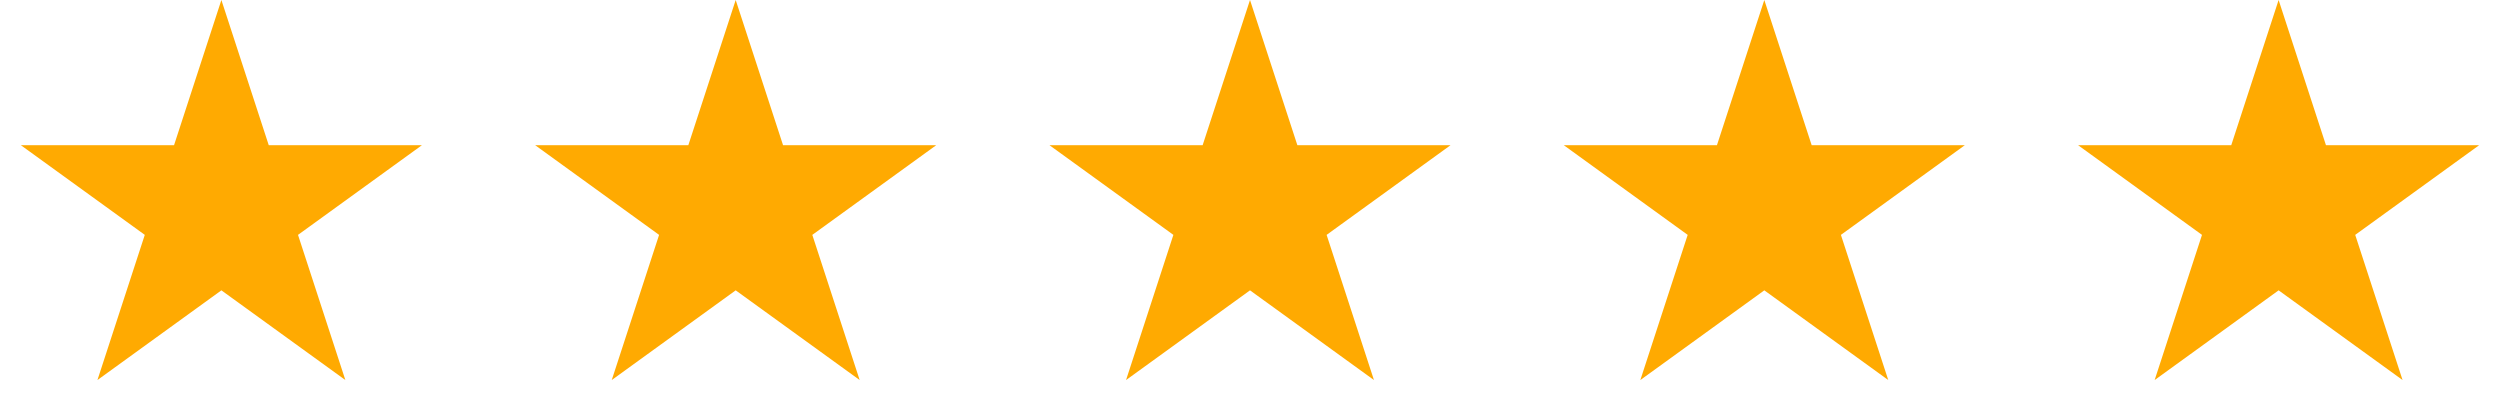 <?xml version="1.0" encoding="UTF-8"?>
<svg xmlns="http://www.w3.org/2000/svg" width="119" height="20" viewBox="0 0 119 20" fill="none">
  <path d="M10.538 0L12.792 6.91H20.085L14.185 11.18L16.439 18.09L10.538 13.82L4.638 18.09L6.892 11.18L0.991 6.91H8.285L10.538 0Z" fill="#FFAA01"></path>
  <path d="M35.019 0L37.273 6.91H44.566L38.666 11.18L40.92 18.09L35.019 13.82L29.119 18.09L31.373 11.18L25.472 6.91H32.765L35.019 0Z" fill="#FFAA01"></path>
  <path d="M59.5 0L61.754 6.91H69.047L63.147 11.18L65.4 18.09L59.5 13.82L53.6 18.09L55.853 11.18L49.953 6.91H57.246L59.5 0Z" fill="#FFAA01"></path>
  <path d="M83.981 0L86.235 6.91H93.528L87.627 11.18L89.881 18.09L83.981 13.82L78.08 18.09L80.334 11.18L74.434 6.91H81.727L83.981 0Z" fill="#FFAA01"></path>
  <path d="M108.462 0L110.715 6.91H118.009L112.108 11.18L114.362 18.09L108.462 13.82L102.561 18.09L104.815 11.18L98.915 6.91H106.208L108.462 0Z" fill="#FFAA01"></path>
</svg>

